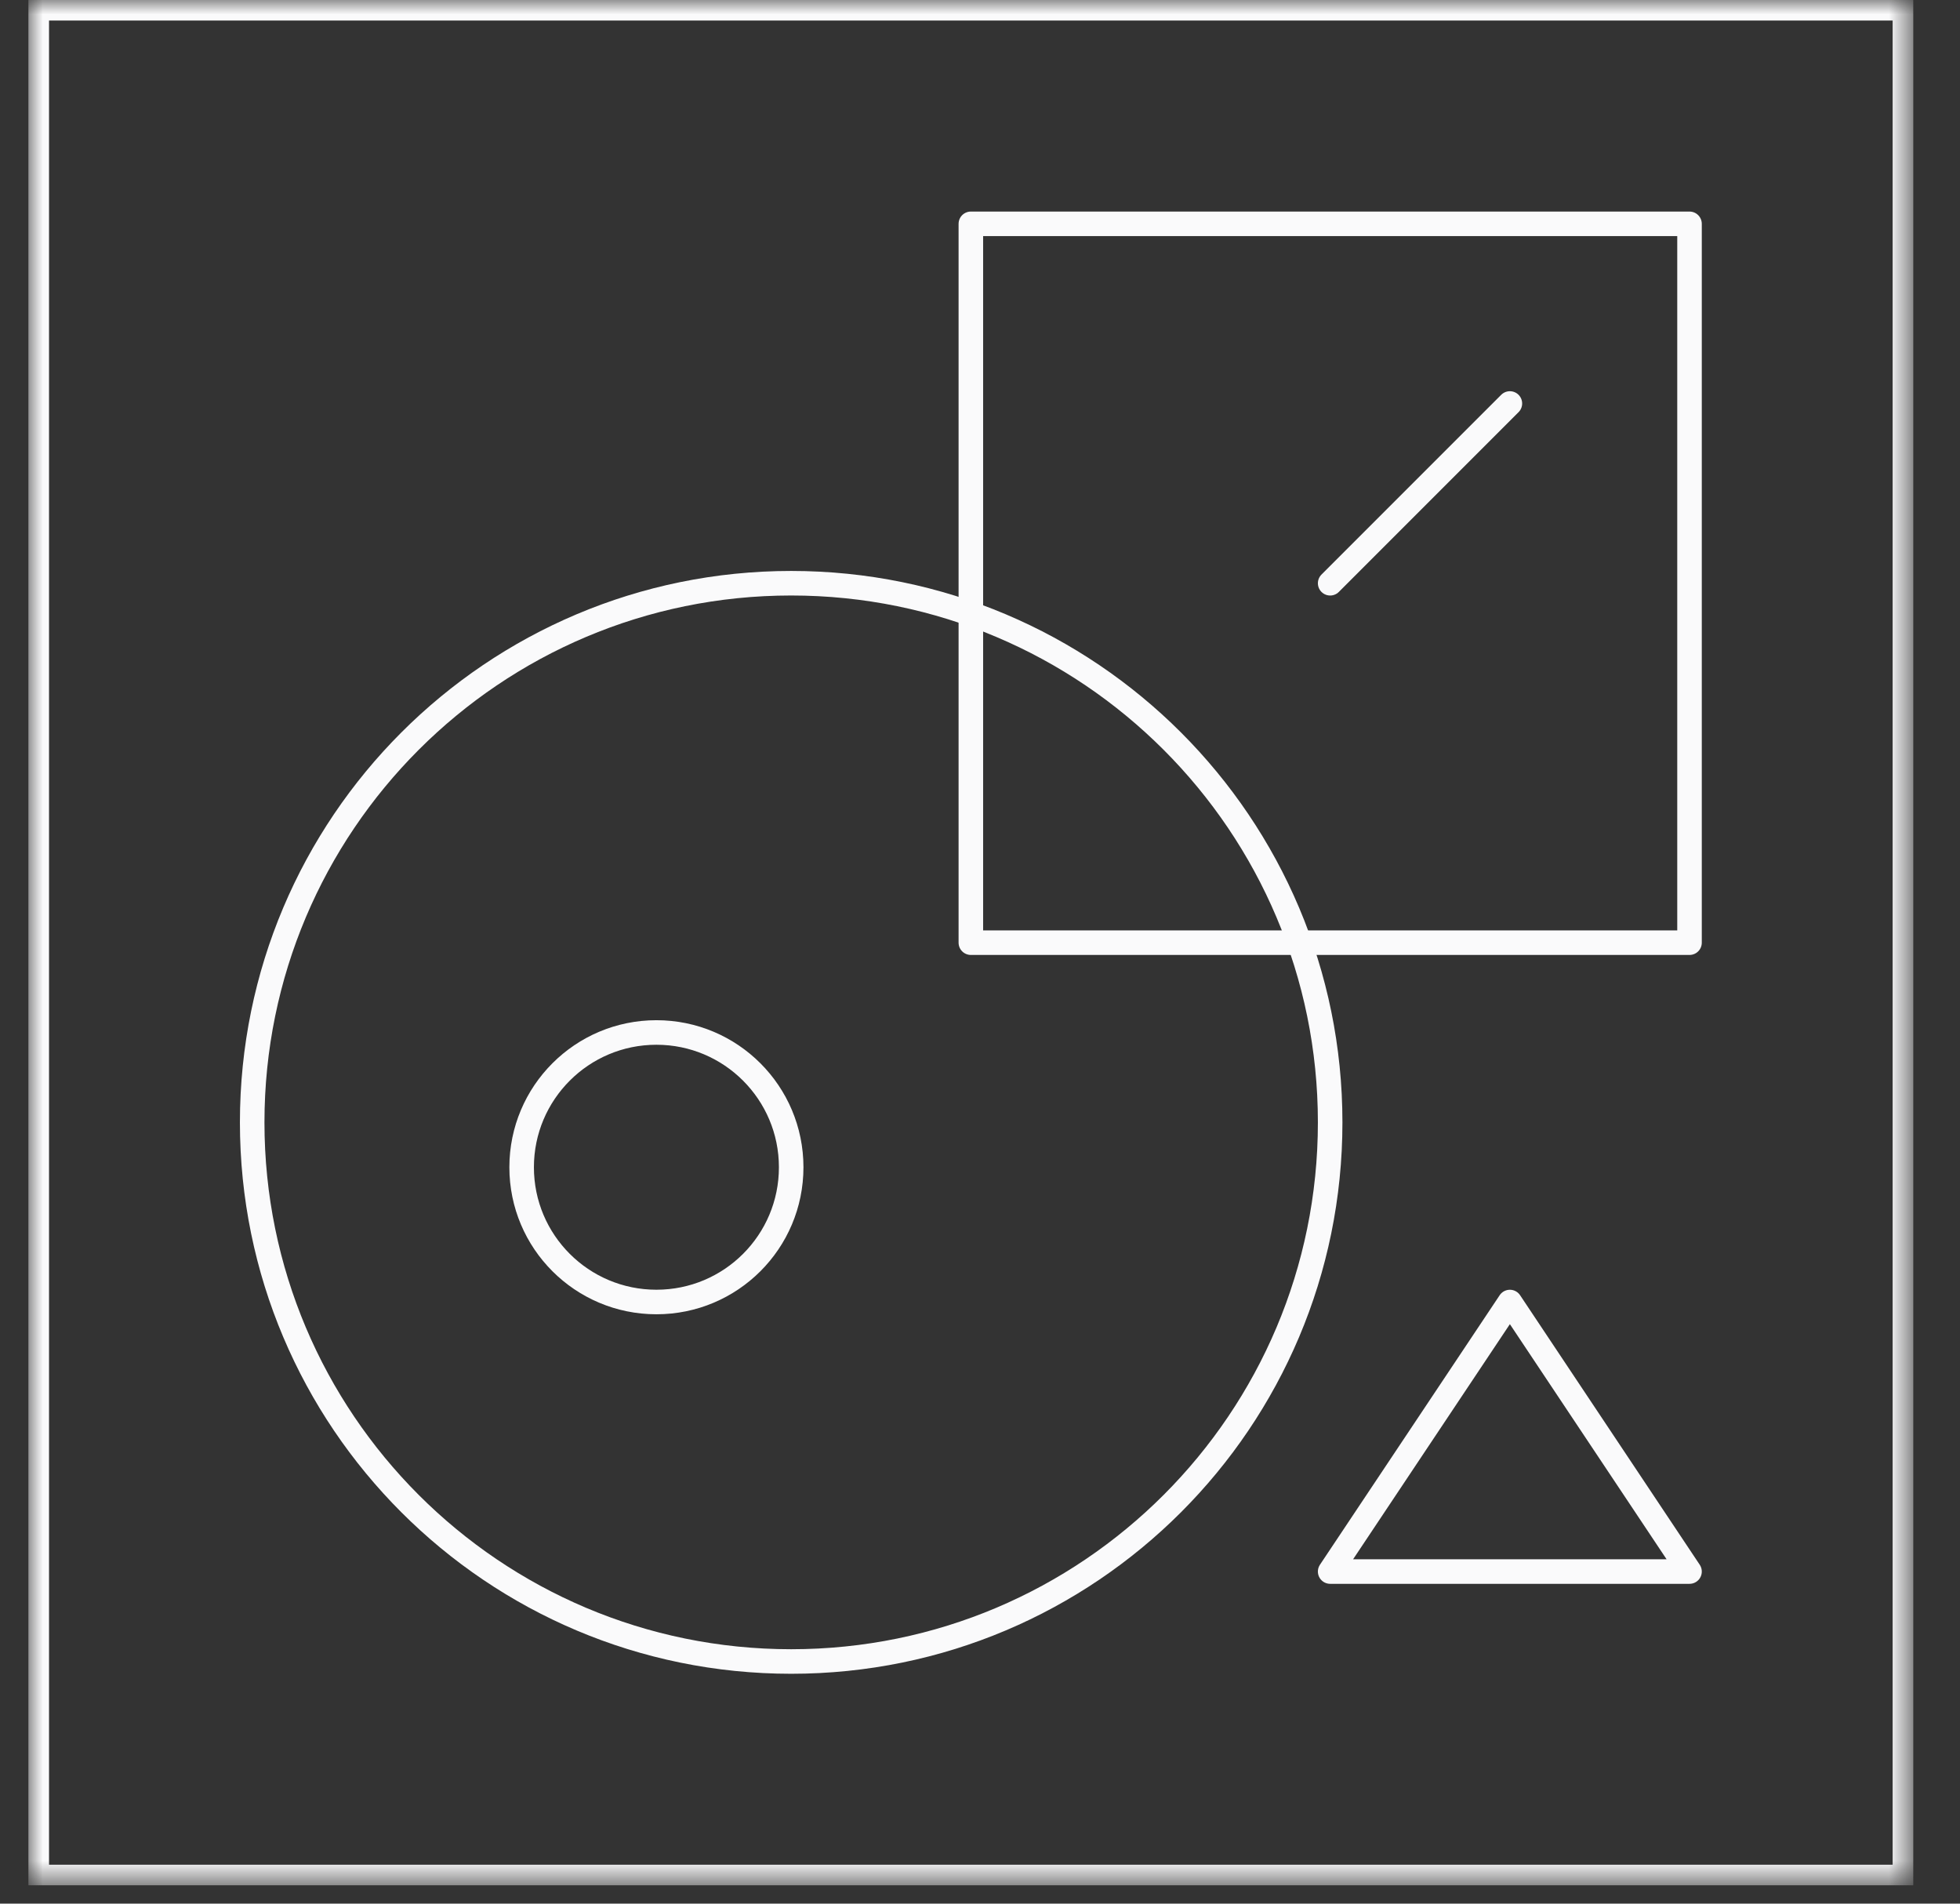<?xml version="1.0" encoding="UTF-8"?> <svg xmlns="http://www.w3.org/2000/svg" xmlns:xlink="http://www.w3.org/1999/xlink" width="69" height="67" viewBox="0 0 69 67"><rect x="0" y="0" width="69" height="67" fill="#333333" stroke="none"/><defs><path id="hxwryn1sua" d="M0 66.355L66.355 66.355 66.355 0 0 0z"></path></defs><g fill="none" fill-rule="evenodd" transform="translate(1)"><path stroke="#FAFAFB" stroke-linecap="round" stroke-linejoin="round" stroke-width=".864" d="M26.853 20.527c10.48 0 18.974 8.496 18.974 18.976 0 10.48-8.494 18.975-18.974 18.975-10.482 0-18.975-8.495-18.975-18.975 0-10.48 8.493-18.976 18.975-18.976z"></path><path stroke="#FAFAFB" stroke-linecap="round" stroke-linejoin="round" stroke-width=".864" d="M22.109 36.339c2.62 0 4.744 2.123 4.744 4.744 0 2.621-2.123 4.742-4.744 4.742-2.621 0-4.745-2.121-4.745-4.742s2.124-4.744 4.745-4.744z"></path><mask id="mzmpeb28vb" fill="#fff"><use xlink:href="#hxwryn1sua"></use></mask><path stroke="#FAFAFB" stroke-linecap="round" stroke-linejoin="round" stroke-width=".864" d="M33.178 33.178L58.478 33.178 58.478 7.878 33.178 7.878zM52.154 45.826L45.827 55.312 58.478 55.312z" mask="url(#mzmpeb28vb)"></path><path stroke="#FAFAFB" stroke-linecap="round" stroke-linejoin="round" stroke-width=".864" d="M52.154 14.201l-6.327 6.327 6.327-6.327z" mask="url(#mzmpeb28vb)"></path><path fill="#FAFAFB" d="M.726 65.63h64.903V.723H.726v64.905zM0 66.354h66.355V0H0v66.355z" mask="url(#mzmpeb28vb)"></path></g></svg> 